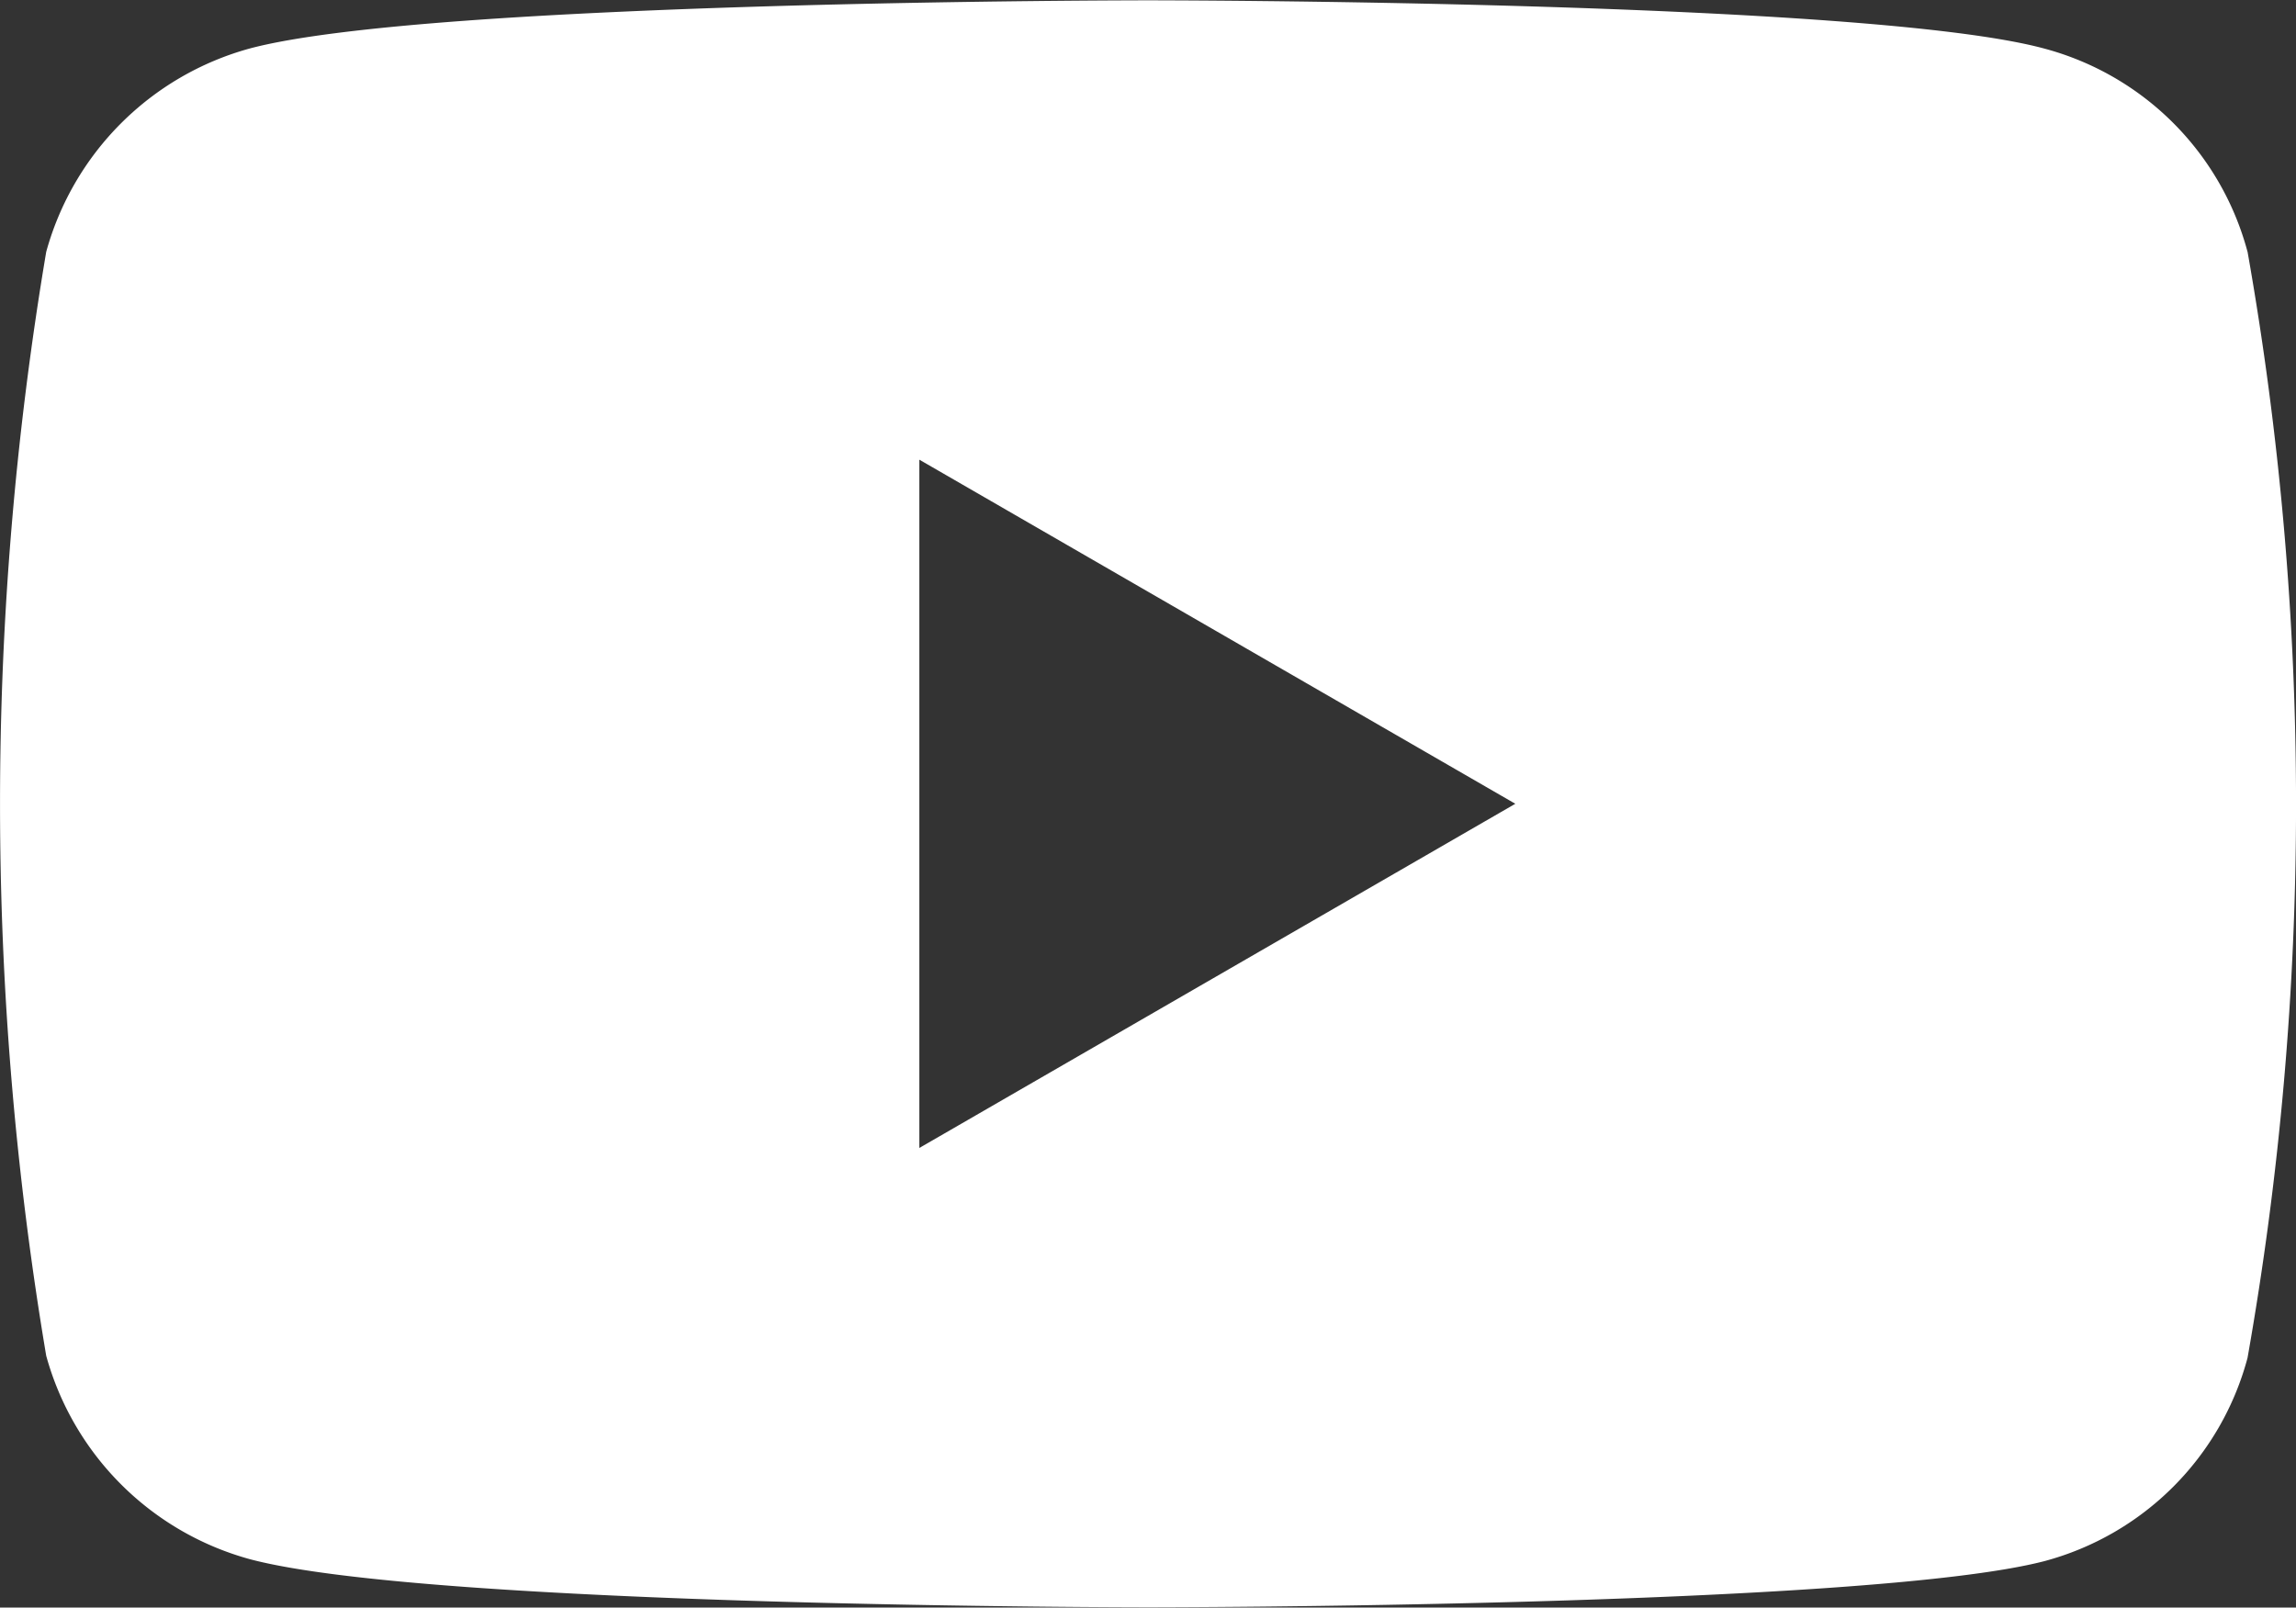 <svg xmlns="http://www.w3.org/2000/svg" width="28.563" height="20" viewBox="0 0 28.563 20">
  <rect x="0" y="0" width="28.563" height="20" fill="#333333" stroke="none"/>
  <path id="パス_1402" data-name="パス 1402" d="M516.96,3468.133a3.57,3.57,0,0,0-2.529-2.529c-2.213-.6-11.149-.6-11.149-.6s-8.937,0-11.178.6a3.62,3.62,0,0,0-2.529,2.529,41.321,41.321,0,0,0,0,13.735,3.62,3.62,0,0,0,2.529,2.529c2.241.6,11.178.6,11.178.6s8.937,0,11.149-.574a3.571,3.571,0,0,0,2.529-2.529,39.545,39.545,0,0,0,0-13.764Zm-16.523,11.149,7.414-4.282-7.414-4.281Z" transform="translate(-489 -3465)" fill="#fff" fill-rule="evenodd"/>
</svg>
